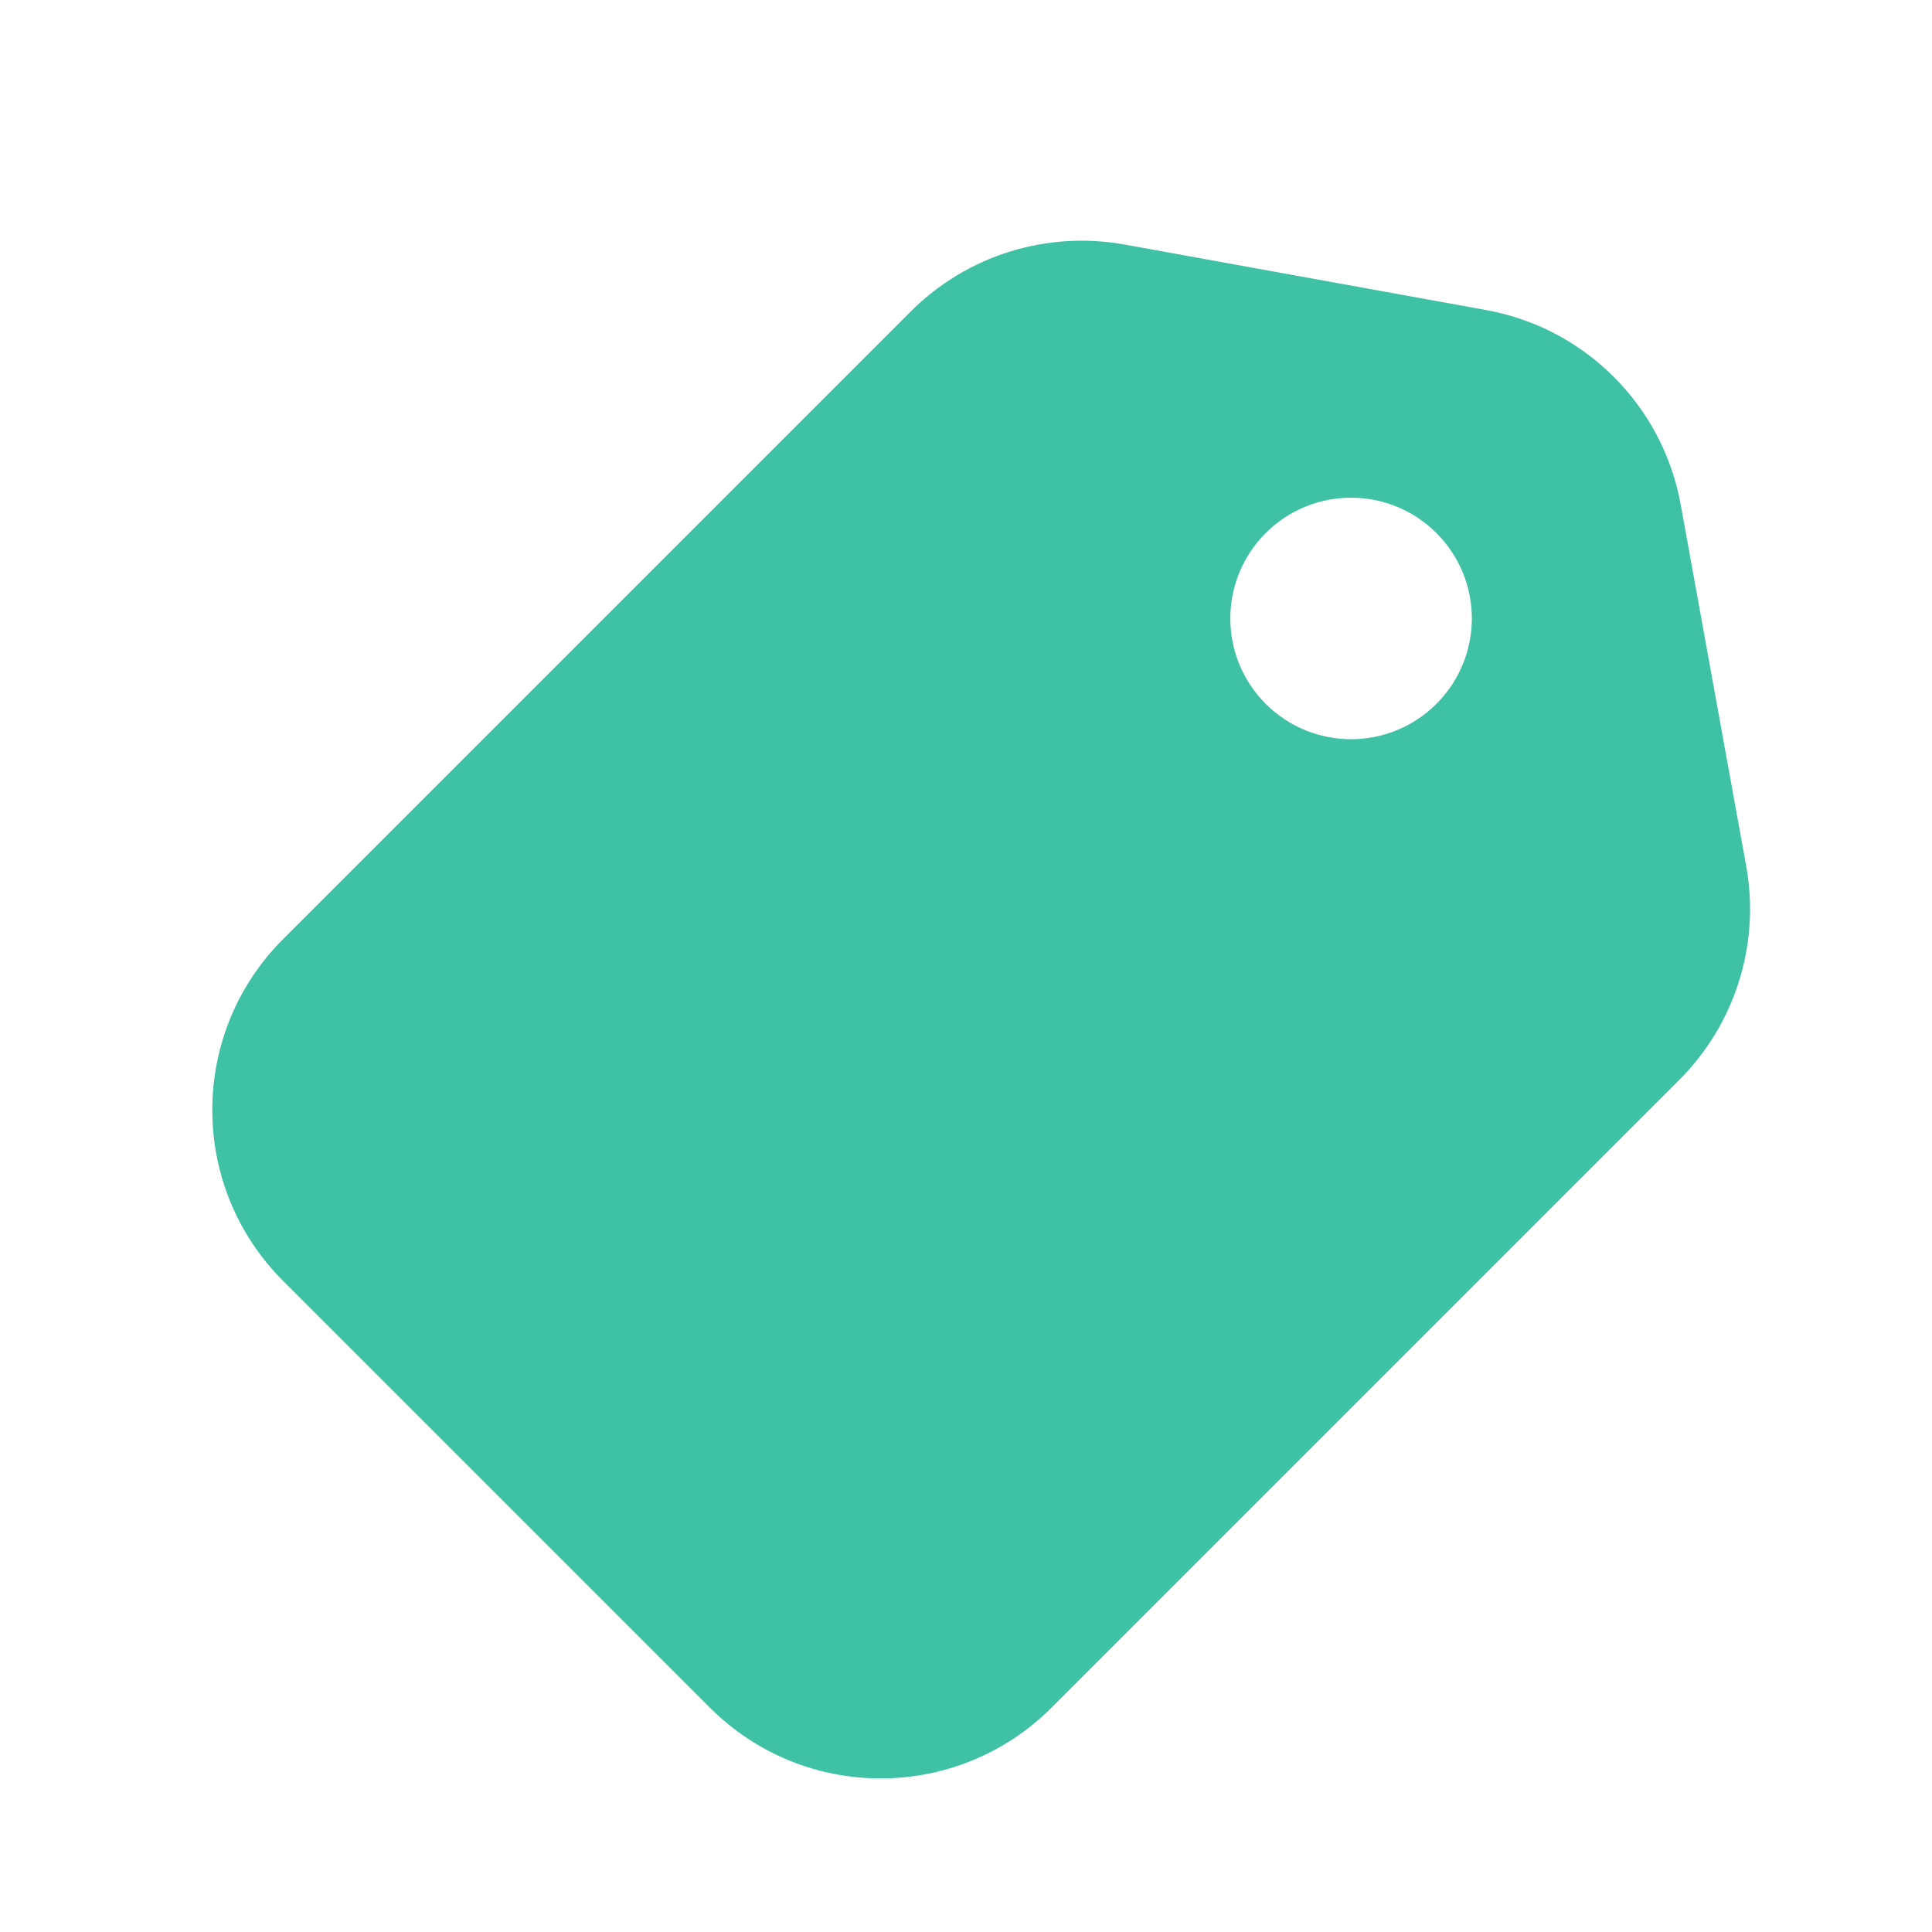 <?xml version="1.0" encoding="UTF-8"?>
<svg width="16px" height="16px" viewBox="0 0 16 16" version="1.1" xmlns="http://www.w3.org/2000/svg" xmlns:xlink="http://www.w3.org/1999/xlink">
    <title>code</title>
    <defs>
        <rect id="path-1" x="0" y="0" width="16" height="16"></rect>
    </defs>
    <g id="Page-1" stroke="none" stroke-width="1" fill="none" fill-rule="evenodd">
        <g id="youhui.hk_coupon" transform="translate(-959, -467)">
            <g id="分组-12备份" transform="translate(710, 445)">
                <g id="分组-13" transform="translate(249, 20)">
                    <g id="code" transform="translate(0, 2)">
                        <mask id="mask-2" fill="white">
                            <use xlink:href="#path-1"></use>
                        </mask>
                        <g id="蒙版"></g>
                        <path d="M9.878,1.561 L12.378,3.294 C12.917,3.668 13.238,4.282 13.238,4.938 L13.238,12.291 C13.238,13.395 12.343,14.291 11.238,14.291 L6.238,14.291 C5.134,14.291 4.238,13.395 4.238,12.291 L4.238,4.938 C4.238,4.282 4.56,3.668 5.099,3.294 L7.599,1.561 C8.284,1.086 9.193,1.086 9.878,1.561 Z M8.614,3.158 C8.062,3.158 7.614,3.605 7.614,4.158 C7.614,4.71 8.062,5.158 8.614,5.158 C9.167,5.158 9.614,4.71 9.614,4.158 C9.614,3.605 9.167,3.158 8.614,3.158 Z" id="合并形状" fill="#3EC1A4" mask="url(#mask-2)" transform="translate(8.738, 7.748) rotate(-315) translate(-8.738, -7.748) "></path>
                    </g>
                </g>
            </g>
        </g>
    </g>
</svg>